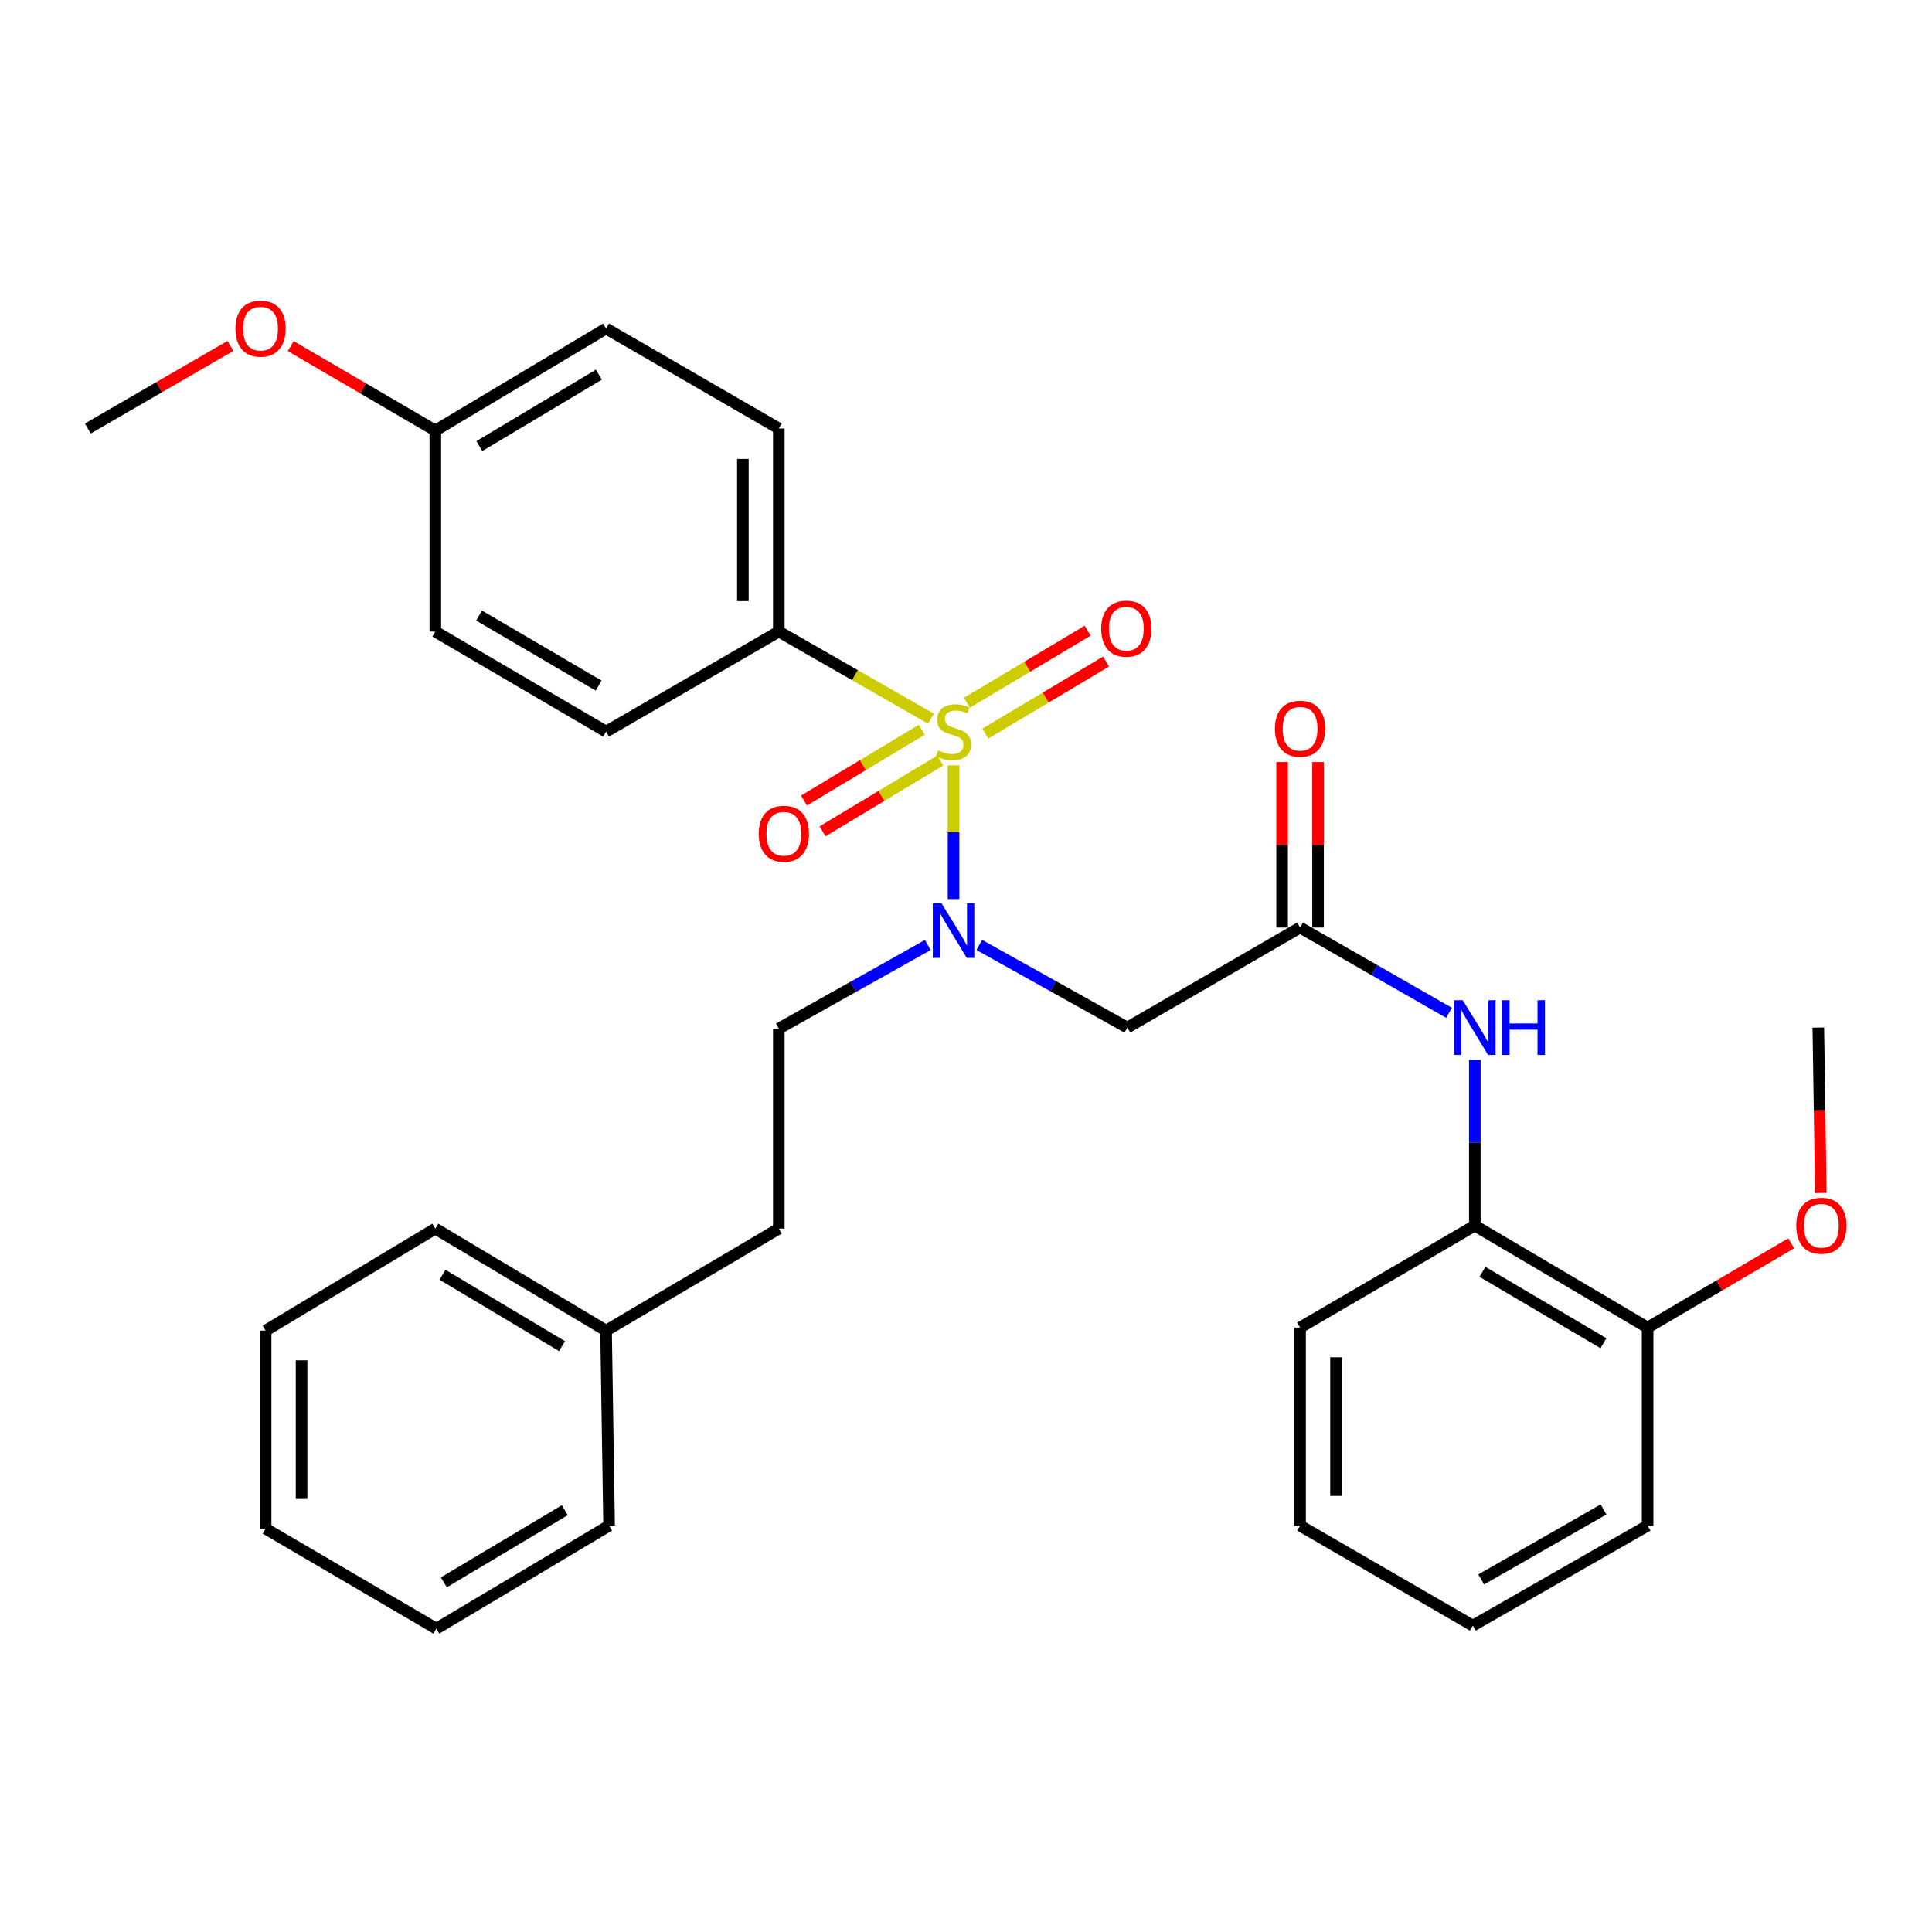 <?xml version='1.0' encoding='iso-8859-1'?>
<svg version='1.1' baseProfile='full'
              xmlns='http://www.w3.org/2000/svg'
                      xmlns:rdkit='http://www.rdkit.org/xml'
                      xmlns:xlink='http://www.w3.org/1999/xlink'
                  xml:space='preserve'
width='1000px' height='1000px' viewBox='0 0 1000 1000'>
<!-- END OF HEADER -->
<rect style='opacity:1.0;fill:#FFFFFF;stroke:none' width='1000' height='1000' x='0' y='0'> </rect>
<path class='bond-0' d='M 493.555,396.135 L 493.555,430.751' style='fill:none;fill-rule:evenodd;stroke:#CCCC00;stroke-width:6px;stroke-linecap:butt;stroke-linejoin:miter;stroke-opacity:1' />
<path class='bond-0' d='M 493.555,430.751 L 493.555,465.368' style='fill:none;fill-rule:evenodd;stroke:#0000FF;stroke-width:6px;stroke-linecap:butt;stroke-linejoin:miter;stroke-opacity:1' />
<path class='bond-3' d='M 481.869,371.99 L 442.492,349.444' style='fill:none;fill-rule:evenodd;stroke:#CCCC00;stroke-width:6px;stroke-linecap:butt;stroke-linejoin:miter;stroke-opacity:1' />
<path class='bond-3' d='M 442.492,349.444 L 403.114,326.898' style='fill:none;fill-rule:evenodd;stroke:#000000;stroke-width:6px;stroke-linecap:butt;stroke-linejoin:miter;stroke-opacity:1' />
<path class='bond-5' d='M 477.121,377.707 L 446.64,396.03' style='fill:none;fill-rule:evenodd;stroke:#CCCC00;stroke-width:6px;stroke-linecap:butt;stroke-linejoin:miter;stroke-opacity:1' />
<path class='bond-5' d='M 446.64,396.03 L 416.159,414.354' style='fill:none;fill-rule:evenodd;stroke:#FF0000;stroke-width:6px;stroke-linecap:butt;stroke-linejoin:miter;stroke-opacity:1' />
<path class='bond-5' d='M 486.704,393.649 L 456.223,411.972' style='fill:none;fill-rule:evenodd;stroke:#CCCC00;stroke-width:6px;stroke-linecap:butt;stroke-linejoin:miter;stroke-opacity:1' />
<path class='bond-5' d='M 456.223,411.972 L 425.742,430.295' style='fill:none;fill-rule:evenodd;stroke:#FF0000;stroke-width:6px;stroke-linecap:butt;stroke-linejoin:miter;stroke-opacity:1' />
<path class='bond-6' d='M 510.003,379.697 L 541.244,361.059' style='fill:none;fill-rule:evenodd;stroke:#CCCC00;stroke-width:6px;stroke-linecap:butt;stroke-linejoin:miter;stroke-opacity:1' />
<path class='bond-6' d='M 541.244,361.059 L 572.484,342.42' style='fill:none;fill-rule:evenodd;stroke:#FF0000;stroke-width:6px;stroke-linecap:butt;stroke-linejoin:miter;stroke-opacity:1' />
<path class='bond-6' d='M 500.473,363.723 L 531.713,345.085' style='fill:none;fill-rule:evenodd;stroke:#CCCC00;stroke-width:6px;stroke-linecap:butt;stroke-linejoin:miter;stroke-opacity:1' />
<path class='bond-6' d='M 531.713,345.085 L 562.954,326.447' style='fill:none;fill-rule:evenodd;stroke:#FF0000;stroke-width:6px;stroke-linecap:butt;stroke-linejoin:miter;stroke-opacity:1' />
<path class='bond-1' d='M 506.87,489.097 L 545.184,510.482' style='fill:none;fill-rule:evenodd;stroke:#0000FF;stroke-width:6px;stroke-linecap:butt;stroke-linejoin:miter;stroke-opacity:1' />
<path class='bond-1' d='M 545.184,510.482 L 583.499,531.867' style='fill:none;fill-rule:evenodd;stroke:#000000;stroke-width:6px;stroke-linecap:butt;stroke-linejoin:miter;stroke-opacity:1' />
<path class='bond-8' d='M 480.222,489.142 L 441.668,510.763' style='fill:none;fill-rule:evenodd;stroke:#0000FF;stroke-width:6px;stroke-linecap:butt;stroke-linejoin:miter;stroke-opacity:1' />
<path class='bond-8' d='M 441.668,510.763 L 403.114,532.384' style='fill:none;fill-rule:evenodd;stroke:#000000;stroke-width:6px;stroke-linecap:butt;stroke-linejoin:miter;stroke-opacity:1' />
<path class='bond-2' d='M 583.499,531.867 L 672.916,480.095' style='fill:none;fill-rule:evenodd;stroke:#000000;stroke-width:6px;stroke-linecap:butt;stroke-linejoin:miter;stroke-opacity:1' />
<path class='bond-4' d='M 672.916,480.095 L 711.464,502.161' style='fill:none;fill-rule:evenodd;stroke:#000000;stroke-width:6px;stroke-linecap:butt;stroke-linejoin:miter;stroke-opacity:1' />
<path class='bond-4' d='M 711.464,502.161 L 750.012,524.228' style='fill:none;fill-rule:evenodd;stroke:#0000FF;stroke-width:6px;stroke-linecap:butt;stroke-linejoin:miter;stroke-opacity:1' />
<path class='bond-9' d='M 682.217,480.095 L 682.217,437.27' style='fill:none;fill-rule:evenodd;stroke:#000000;stroke-width:6px;stroke-linecap:butt;stroke-linejoin:miter;stroke-opacity:1' />
<path class='bond-9' d='M 682.217,437.27 L 682.217,394.444' style='fill:none;fill-rule:evenodd;stroke:#FF0000;stroke-width:6px;stroke-linecap:butt;stroke-linejoin:miter;stroke-opacity:1' />
<path class='bond-9' d='M 663.616,480.095 L 663.616,437.27' style='fill:none;fill-rule:evenodd;stroke:#000000;stroke-width:6px;stroke-linecap:butt;stroke-linejoin:miter;stroke-opacity:1' />
<path class='bond-9' d='M 663.616,437.27 L 663.616,394.444' style='fill:none;fill-rule:evenodd;stroke:#FF0000;stroke-width:6px;stroke-linecap:butt;stroke-linejoin:miter;stroke-opacity:1' />
<path class='bond-11' d='M 403.114,326.898 L 403.114,221.794' style='fill:none;fill-rule:evenodd;stroke:#000000;stroke-width:6px;stroke-linecap:butt;stroke-linejoin:miter;stroke-opacity:1' />
<path class='bond-11' d='M 384.513,311.132 L 384.513,237.56' style='fill:none;fill-rule:evenodd;stroke:#000000;stroke-width:6px;stroke-linecap:butt;stroke-linejoin:miter;stroke-opacity:1' />
<path class='bond-12' d='M 403.114,326.898 L 313.697,378.68' style='fill:none;fill-rule:evenodd;stroke:#000000;stroke-width:6px;stroke-linecap:butt;stroke-linejoin:miter;stroke-opacity:1' />
<path class='bond-7' d='M 763.357,548.589 L 763.357,591.478' style='fill:none;fill-rule:evenodd;stroke:#0000FF;stroke-width:6px;stroke-linecap:butt;stroke-linejoin:miter;stroke-opacity:1' />
<path class='bond-7' d='M 763.357,591.478 L 763.357,634.367' style='fill:none;fill-rule:evenodd;stroke:#000000;stroke-width:6px;stroke-linecap:butt;stroke-linejoin:miter;stroke-opacity:1' />
<path class='bond-10' d='M 763.357,634.367 L 852.805,687.151' style='fill:none;fill-rule:evenodd;stroke:#000000;stroke-width:6px;stroke-linecap:butt;stroke-linejoin:miter;stroke-opacity:1' />
<path class='bond-10' d='M 767.321,658.304 L 829.935,695.253' style='fill:none;fill-rule:evenodd;stroke:#000000;stroke-width:6px;stroke-linecap:butt;stroke-linejoin:miter;stroke-opacity:1' />
<path class='bond-20' d='M 763.357,634.367 L 672.916,687.151' style='fill:none;fill-rule:evenodd;stroke:#000000;stroke-width:6px;stroke-linecap:butt;stroke-linejoin:miter;stroke-opacity:1' />
<path class='bond-14' d='M 403.114,532.384 L 403.114,635.927' style='fill:none;fill-rule:evenodd;stroke:#000000;stroke-width:6px;stroke-linecap:butt;stroke-linejoin:miter;stroke-opacity:1' />
<path class='bond-17' d='M 852.805,687.151 L 889.964,665.34' style='fill:none;fill-rule:evenodd;stroke:#000000;stroke-width:6px;stroke-linecap:butt;stroke-linejoin:miter;stroke-opacity:1' />
<path class='bond-17' d='M 889.964,665.34 L 927.122,643.528' style='fill:none;fill-rule:evenodd;stroke:#FF0000;stroke-width:6px;stroke-linecap:butt;stroke-linejoin:miter;stroke-opacity:1' />
<path class='bond-21' d='M 852.805,687.151 L 852.805,789.651' style='fill:none;fill-rule:evenodd;stroke:#000000;stroke-width:6px;stroke-linecap:butt;stroke-linejoin:miter;stroke-opacity:1' />
<path class='bond-16' d='M 403.114,221.794 L 313.697,170.033' style='fill:none;fill-rule:evenodd;stroke:#000000;stroke-width:6px;stroke-linecap:butt;stroke-linejoin:miter;stroke-opacity:1' />
<path class='bond-15' d='M 313.697,378.68 L 225.323,326.898' style='fill:none;fill-rule:evenodd;stroke:#000000;stroke-width:6px;stroke-linecap:butt;stroke-linejoin:miter;stroke-opacity:1' />
<path class='bond-15' d='M 309.844,354.864 L 247.982,318.617' style='fill:none;fill-rule:evenodd;stroke:#000000;stroke-width:6px;stroke-linecap:butt;stroke-linejoin:miter;stroke-opacity:1' />
<path class='bond-13' d='M 225.323,222.848 L 225.323,326.898' style='fill:none;fill-rule:evenodd;stroke:#000000;stroke-width:6px;stroke-linecap:butt;stroke-linejoin:miter;stroke-opacity:1' />
<path class='bond-19' d='M 225.323,222.848 L 187.902,201' style='fill:none;fill-rule:evenodd;stroke:#000000;stroke-width:6px;stroke-linecap:butt;stroke-linejoin:miter;stroke-opacity:1' />
<path class='bond-19' d='M 187.902,201 L 150.48,179.152' style='fill:none;fill-rule:evenodd;stroke:#FF0000;stroke-width:6px;stroke-linecap:butt;stroke-linejoin:miter;stroke-opacity:1' />
<path class='bond-31' d='M 225.323,222.848 L 313.697,170.033' style='fill:none;fill-rule:evenodd;stroke:#000000;stroke-width:6px;stroke-linecap:butt;stroke-linejoin:miter;stroke-opacity:1' />
<path class='bond-31' d='M 248.121,230.892 L 309.983,193.921' style='fill:none;fill-rule:evenodd;stroke:#000000;stroke-width:6px;stroke-linecap:butt;stroke-linejoin:miter;stroke-opacity:1' />
<path class='bond-18' d='M 403.114,635.927 L 313.697,688.722' style='fill:none;fill-rule:evenodd;stroke:#000000;stroke-width:6px;stroke-linecap:butt;stroke-linejoin:miter;stroke-opacity:1' />
<path class='bond-22' d='M 942.471,617.484 L 941.815,574.675' style='fill:none;fill-rule:evenodd;stroke:#FF0000;stroke-width:6px;stroke-linecap:butt;stroke-linejoin:miter;stroke-opacity:1' />
<path class='bond-22' d='M 941.815,574.675 L 941.159,531.867' style='fill:none;fill-rule:evenodd;stroke:#000000;stroke-width:6px;stroke-linecap:butt;stroke-linejoin:miter;stroke-opacity:1' />
<path class='bond-23' d='M 313.697,688.722 L 225.323,635.927' style='fill:none;fill-rule:evenodd;stroke:#000000;stroke-width:6px;stroke-linecap:butt;stroke-linejoin:miter;stroke-opacity:1' />
<path class='bond-23' d='M 290.901,696.771 L 229.039,659.815' style='fill:none;fill-rule:evenodd;stroke:#000000;stroke-width:6px;stroke-linecap:butt;stroke-linejoin:miter;stroke-opacity:1' />
<path class='bond-24' d='M 313.697,688.722 L 315.267,789.651' style='fill:none;fill-rule:evenodd;stroke:#000000;stroke-width:6px;stroke-linecap:butt;stroke-linejoin:miter;stroke-opacity:1' />
<path class='bond-25' d='M 119.279,179.054 L 82.367,200.424' style='fill:none;fill-rule:evenodd;stroke:#FF0000;stroke-width:6px;stroke-linecap:butt;stroke-linejoin:miter;stroke-opacity:1' />
<path class='bond-25' d='M 82.367,200.424 L 45.455,221.794' style='fill:none;fill-rule:evenodd;stroke:#000000;stroke-width:6px;stroke-linecap:butt;stroke-linejoin:miter;stroke-opacity:1' />
<path class='bond-26' d='M 672.916,687.151 L 672.916,789.651' style='fill:none;fill-rule:evenodd;stroke:#000000;stroke-width:6px;stroke-linecap:butt;stroke-linejoin:miter;stroke-opacity:1' />
<path class='bond-26' d='M 691.517,702.526 L 691.517,774.276' style='fill:none;fill-rule:evenodd;stroke:#000000;stroke-width:6px;stroke-linecap:butt;stroke-linejoin:miter;stroke-opacity:1' />
<path class='bond-33' d='M 852.805,789.651 L 762.334,841.413' style='fill:none;fill-rule:evenodd;stroke:#000000;stroke-width:6px;stroke-linecap:butt;stroke-linejoin:miter;stroke-opacity:1' />
<path class='bond-33' d='M 829.998,781.27 L 766.668,817.503' style='fill:none;fill-rule:evenodd;stroke:#000000;stroke-width:6px;stroke-linecap:butt;stroke-linejoin:miter;stroke-opacity:1' />
<path class='bond-28' d='M 225.323,635.927 L 137.486,688.722' style='fill:none;fill-rule:evenodd;stroke:#000000;stroke-width:6px;stroke-linecap:butt;stroke-linejoin:miter;stroke-opacity:1' />
<path class='bond-29' d='M 315.267,789.651 L 225.85,842.983' style='fill:none;fill-rule:evenodd;stroke:#000000;stroke-width:6px;stroke-linecap:butt;stroke-linejoin:miter;stroke-opacity:1' />
<path class='bond-29' d='M 292.327,781.676 L 229.734,819.009' style='fill:none;fill-rule:evenodd;stroke:#000000;stroke-width:6px;stroke-linecap:butt;stroke-linejoin:miter;stroke-opacity:1' />
<path class='bond-27' d='M 672.916,789.651 L 762.334,841.413' style='fill:none;fill-rule:evenodd;stroke:#000000;stroke-width:6px;stroke-linecap:butt;stroke-linejoin:miter;stroke-opacity:1' />
<path class='bond-32' d='M 137.486,688.722 L 137.486,791.222' style='fill:none;fill-rule:evenodd;stroke:#000000;stroke-width:6px;stroke-linecap:butt;stroke-linejoin:miter;stroke-opacity:1' />
<path class='bond-32' d='M 156.087,704.097 L 156.087,775.847' style='fill:none;fill-rule:evenodd;stroke:#000000;stroke-width:6px;stroke-linecap:butt;stroke-linejoin:miter;stroke-opacity:1' />
<path class='bond-30' d='M 225.85,842.983 L 137.486,791.222' style='fill:none;fill-rule:evenodd;stroke:#000000;stroke-width:6px;stroke-linecap:butt;stroke-linejoin:miter;stroke-opacity:1' />
<path  class='atom-0' d='M 485.555 388.4
Q 485.875 388.52, 487.195 389.08
Q 488.515 389.64, 489.955 390
Q 491.435 390.32, 492.875 390.32
Q 495.555 390.32, 497.115 389.04
Q 498.675 387.72, 498.675 385.44
Q 498.675 383.88, 497.875 382.92
Q 497.115 381.96, 495.915 381.44
Q 494.715 380.92, 492.715 380.32
Q 490.195 379.56, 488.675 378.84
Q 487.195 378.12, 486.115 376.6
Q 485.075 375.08, 485.075 372.52
Q 485.075 368.96, 487.475 366.76
Q 489.915 364.56, 494.715 364.56
Q 497.995 364.56, 501.715 366.12
L 500.795 369.2
Q 497.395 367.8, 494.835 367.8
Q 492.075 367.8, 490.555 368.96
Q 489.035 370.08, 489.075 372.04
Q 489.075 373.56, 489.835 374.48
Q 490.635 375.4, 491.755 375.92
Q 492.915 376.44, 494.835 377.04
Q 497.395 377.84, 498.915 378.64
Q 500.435 379.44, 501.515 381.08
Q 502.635 382.68, 502.635 385.44
Q 502.635 389.36, 499.995 391.48
Q 497.395 393.56, 493.035 393.56
Q 490.515 393.56, 488.595 393
Q 486.715 392.48, 484.475 391.56
L 485.555 388.4
' fill='#CCCC00'/>
<path  class='atom-1' d='M 487.295 467.506
L 496.575 482.506
Q 497.495 483.986, 498.975 486.666
Q 500.455 489.346, 500.535 489.506
L 500.535 467.506
L 504.295 467.506
L 504.295 495.826
L 500.415 495.826
L 490.455 479.426
Q 489.295 477.506, 488.055 475.306
Q 486.855 473.106, 486.495 472.426
L 486.495 495.826
L 482.815 495.826
L 482.815 467.506
L 487.295 467.506
' fill='#0000FF'/>
<path  class='atom-5' d='M 757.097 517.707
L 766.377 532.707
Q 767.297 534.187, 768.777 536.867
Q 770.257 539.547, 770.337 539.707
L 770.337 517.707
L 774.097 517.707
L 774.097 546.027
L 770.217 546.027
L 760.257 529.627
Q 759.097 527.707, 757.857 525.507
Q 756.657 523.307, 756.297 522.627
L 756.297 546.027
L 752.617 546.027
L 752.617 517.707
L 757.097 517.707
' fill='#0000FF'/>
<path  class='atom-5' d='M 777.497 517.707
L 781.337 517.707
L 781.337 529.747
L 795.817 529.747
L 795.817 517.707
L 799.657 517.707
L 799.657 546.027
L 795.817 546.027
L 795.817 532.947
L 781.337 532.947
L 781.337 546.027
L 777.497 546.027
L 777.497 517.707
' fill='#0000FF'/>
<path  class='atom-6' d='M 392.728 431.555
Q 392.728 424.755, 396.088 420.955
Q 399.448 417.155, 405.728 417.155
Q 412.008 417.155, 415.368 420.955
Q 418.728 424.755, 418.728 431.555
Q 418.728 438.435, 415.328 442.355
Q 411.928 446.235, 405.728 446.235
Q 399.488 446.235, 396.088 442.355
Q 392.728 438.475, 392.728 431.555
M 405.728 443.035
Q 410.048 443.035, 412.368 440.155
Q 414.728 437.235, 414.728 431.555
Q 414.728 425.995, 412.368 423.195
Q 410.048 420.355, 405.728 420.355
Q 401.408 420.355, 399.048 423.155
Q 396.728 425.955, 396.728 431.555
Q 396.728 437.275, 399.048 440.155
Q 401.408 443.035, 405.728 443.035
' fill='#FF0000'/>
<path  class='atom-7' d='M 569.982 325.407
Q 569.982 318.607, 573.342 314.807
Q 576.702 311.007, 582.982 311.007
Q 589.262 311.007, 592.622 314.807
Q 595.982 318.607, 595.982 325.407
Q 595.982 332.287, 592.582 336.207
Q 589.182 340.087, 582.982 340.087
Q 576.742 340.087, 573.342 336.207
Q 569.982 332.327, 569.982 325.407
M 582.982 336.887
Q 587.302 336.887, 589.622 334.007
Q 591.982 331.087, 591.982 325.407
Q 591.982 319.847, 589.622 317.047
Q 587.302 314.207, 582.982 314.207
Q 578.662 314.207, 576.302 317.007
Q 573.982 319.807, 573.982 325.407
Q 573.982 331.127, 576.302 334.007
Q 578.662 336.887, 582.982 336.887
' fill='#FF0000'/>
<path  class='atom-10' d='M 659.916 377.189
Q 659.916 370.389, 663.276 366.589
Q 666.636 362.789, 672.916 362.789
Q 679.196 362.789, 682.556 366.589
Q 685.916 370.389, 685.916 377.189
Q 685.916 384.069, 682.516 387.989
Q 679.116 391.869, 672.916 391.869
Q 666.676 391.869, 663.276 387.989
Q 659.916 384.109, 659.916 377.189
M 672.916 388.669
Q 677.236 388.669, 679.556 385.789
Q 681.916 382.869, 681.916 377.189
Q 681.916 371.629, 679.556 368.829
Q 677.236 365.989, 672.916 365.989
Q 668.596 365.989, 666.236 368.789
Q 663.916 371.589, 663.916 377.189
Q 663.916 382.909, 666.236 385.789
Q 668.596 388.669, 672.916 388.669
' fill='#FF0000'/>
<path  class='atom-18' d='M 929.729 634.447
Q 929.729 627.647, 933.089 623.847
Q 936.449 620.047, 942.729 620.047
Q 949.009 620.047, 952.369 623.847
Q 955.729 627.647, 955.729 634.447
Q 955.729 641.327, 952.329 645.247
Q 948.929 649.127, 942.729 649.127
Q 936.489 649.127, 933.089 645.247
Q 929.729 641.367, 929.729 634.447
M 942.729 645.927
Q 947.049 645.927, 949.369 643.047
Q 951.729 640.127, 951.729 634.447
Q 951.729 628.887, 949.369 626.087
Q 947.049 623.247, 942.729 623.247
Q 938.409 623.247, 936.049 626.047
Q 933.729 628.847, 933.729 634.447
Q 933.729 640.167, 936.049 643.047
Q 938.409 645.927, 942.729 645.927
' fill='#FF0000'/>
<path  class='atom-20' d='M 121.862 170.113
Q 121.862 163.313, 125.222 159.513
Q 128.582 155.713, 134.862 155.713
Q 141.142 155.713, 144.502 159.513
Q 147.862 163.313, 147.862 170.113
Q 147.862 176.993, 144.462 180.913
Q 141.062 184.793, 134.862 184.793
Q 128.622 184.793, 125.222 180.913
Q 121.862 177.033, 121.862 170.113
M 134.862 181.593
Q 139.182 181.593, 141.502 178.713
Q 143.862 175.793, 143.862 170.113
Q 143.862 164.553, 141.502 161.753
Q 139.182 158.913, 134.862 158.913
Q 130.542 158.913, 128.182 161.713
Q 125.862 164.513, 125.862 170.113
Q 125.862 175.833, 128.182 178.713
Q 130.542 181.593, 134.862 181.593
' fill='#FF0000'/>
</svg>
